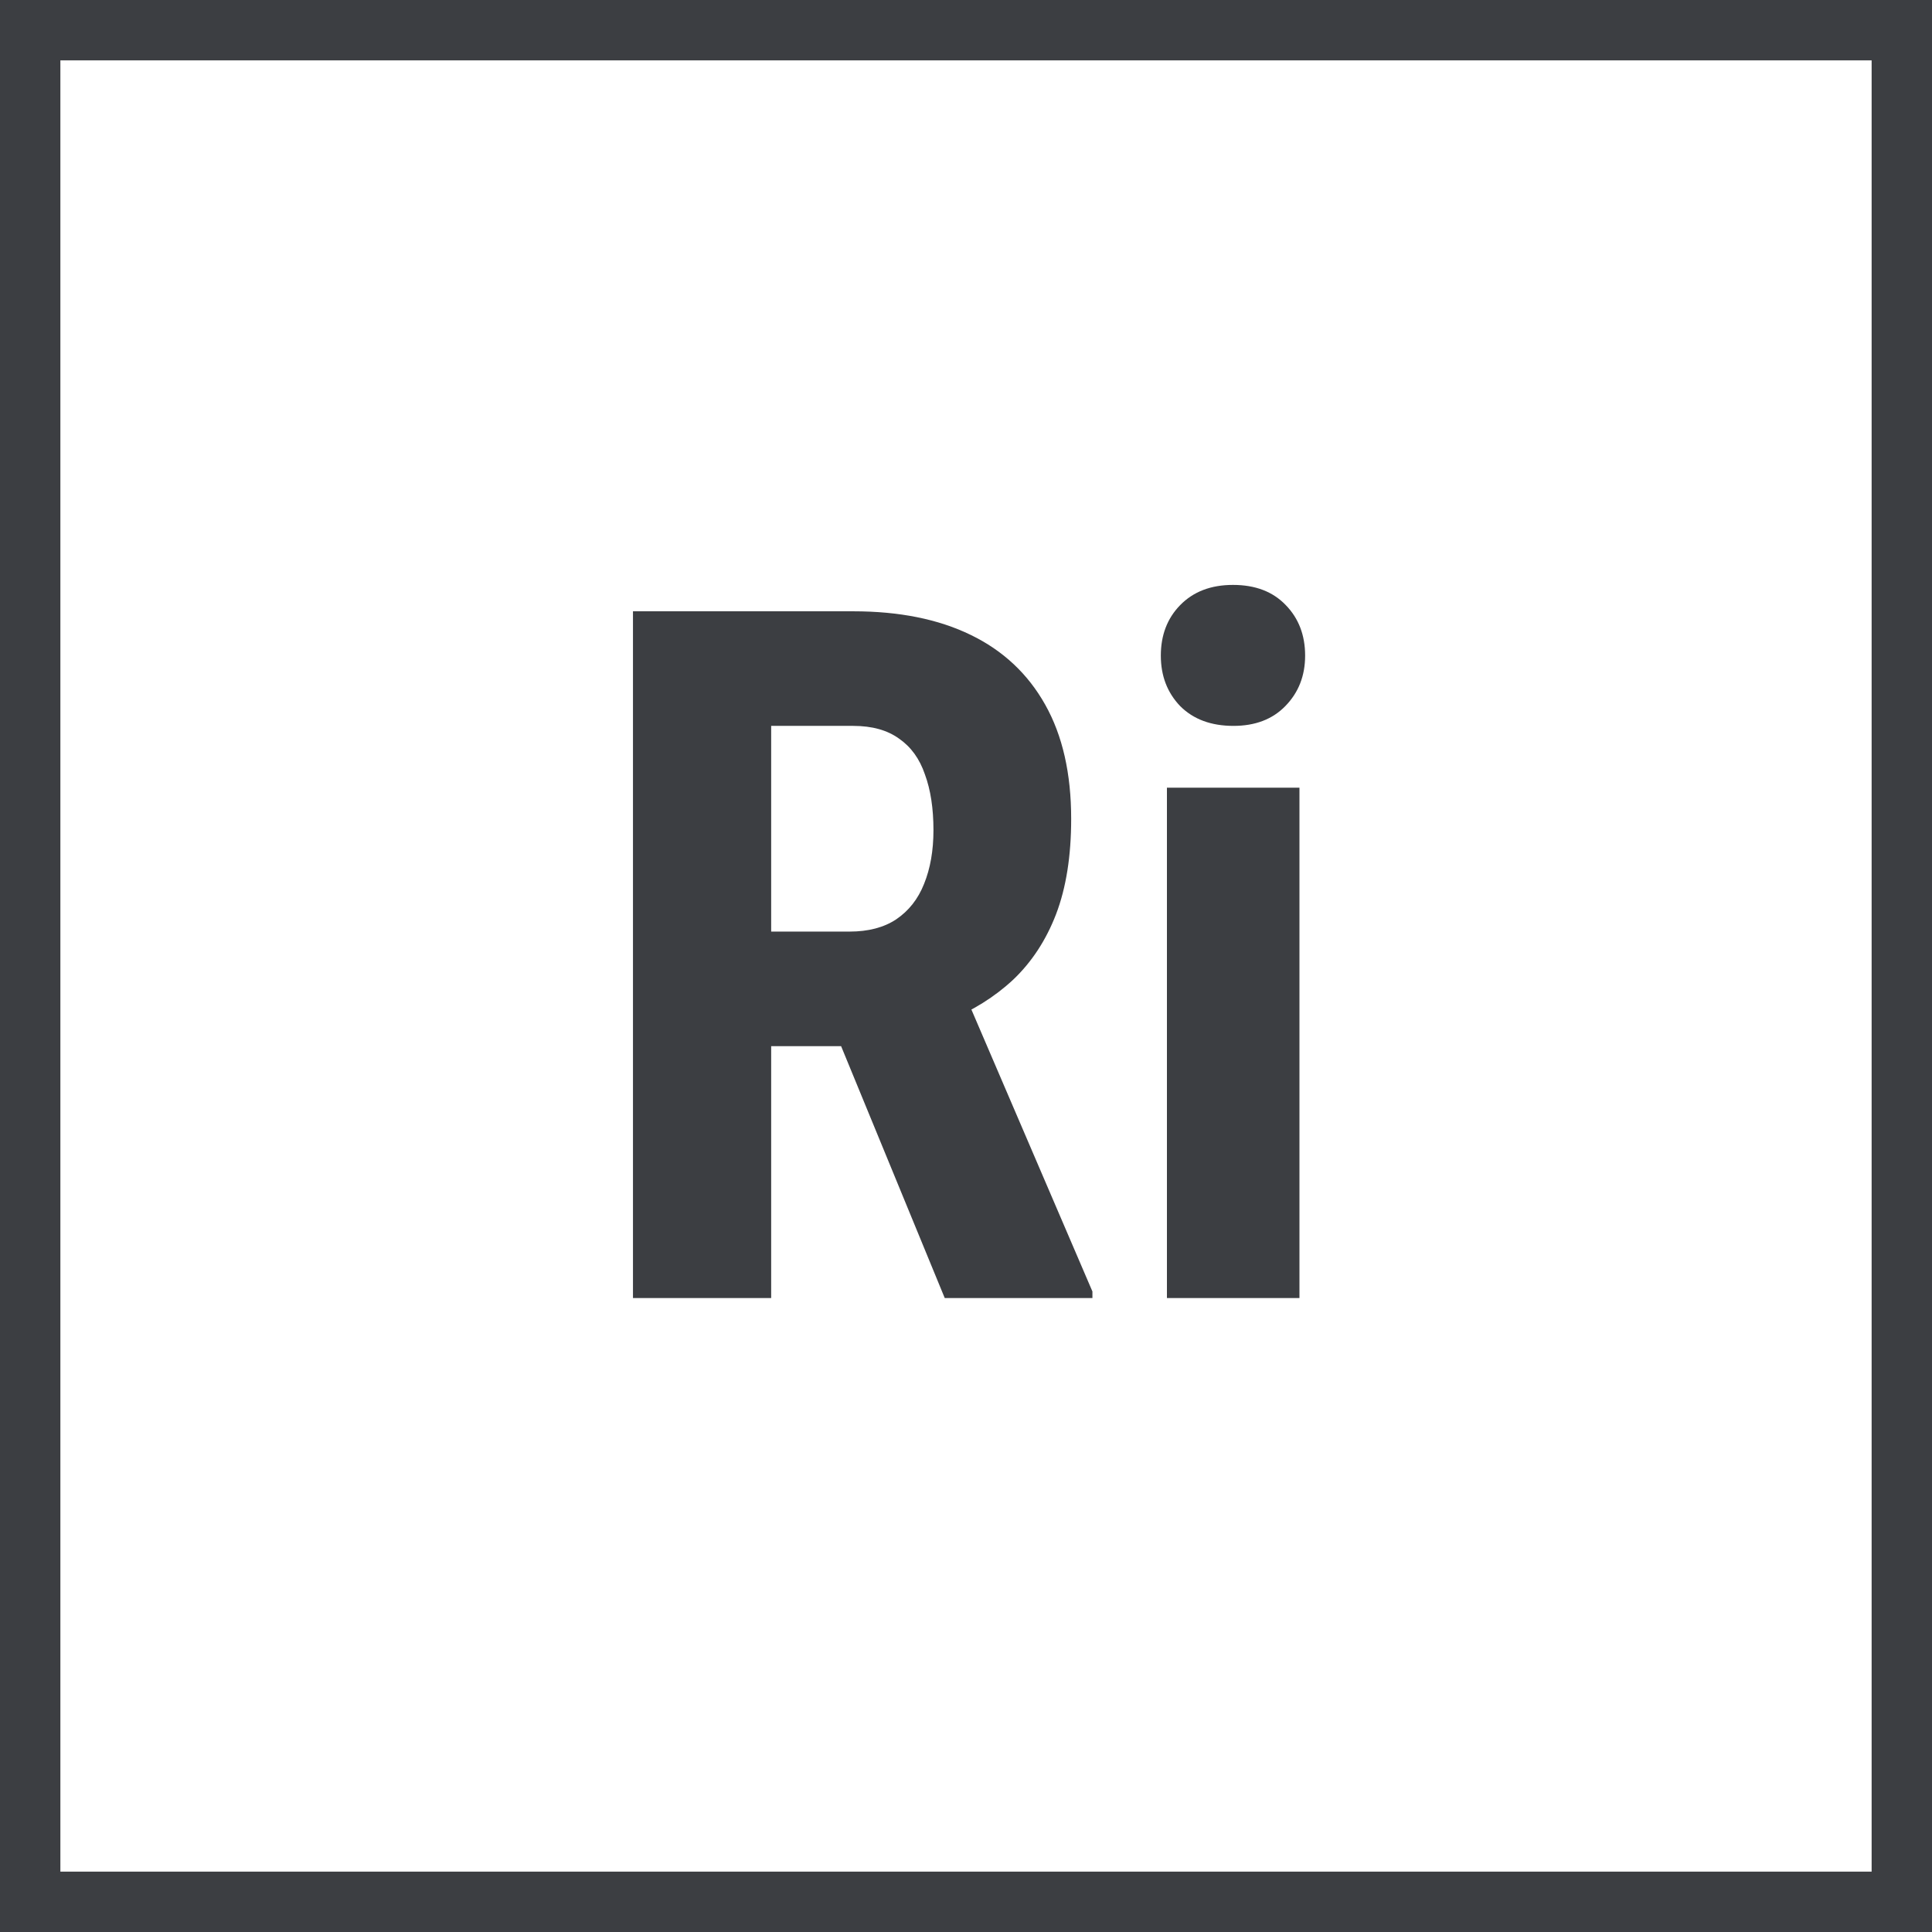 <svg width="32" height="32" viewBox="0 0 32 32" fill="none" xmlns="http://www.w3.org/2000/svg">
<path d="M10.484 10.125H14.133C14.893 10.125 15.542 10.255 16.078 10.516C16.615 10.776 17.026 11.162 17.312 11.672C17.599 12.182 17.742 12.812 17.742 13.562C17.742 14.177 17.659 14.703 17.492 15.141C17.326 15.573 17.088 15.935 16.781 16.227C16.474 16.513 16.107 16.742 15.68 16.914L14.984 17.328H12.023L12.016 15.43H14.07C14.383 15.43 14.641 15.362 14.844 15.227C15.052 15.086 15.206 14.891 15.305 14.641C15.409 14.385 15.461 14.088 15.461 13.75C15.461 13.391 15.414 13.083 15.32 12.828C15.232 12.568 15.088 12.37 14.891 12.234C14.698 12.094 14.445 12.023 14.133 12.023H12.773V21.5H10.484V10.125ZM15.648 21.5L13.562 16.43L15.961 16.422L18.094 21.391V21.5H15.648ZM21.523 13.047V21.5H19.328V13.047H21.523ZM19.227 10.859C19.227 10.521 19.333 10.242 19.547 10.023C19.766 9.799 20.057 9.688 20.422 9.688C20.792 9.688 21.083 9.799 21.297 10.023C21.51 10.242 21.617 10.521 21.617 10.859C21.617 11.193 21.508 11.471 21.289 11.695C21.076 11.914 20.789 12.023 20.43 12.023C20.06 12.023 19.766 11.914 19.547 11.695C19.333 11.471 19.227 11.193 19.227 10.859Z" fill="#3C3E42"/>
<rect x="0.5" y="0.5" width="31" height="31" stroke="#3C3E42"/>
</svg>
